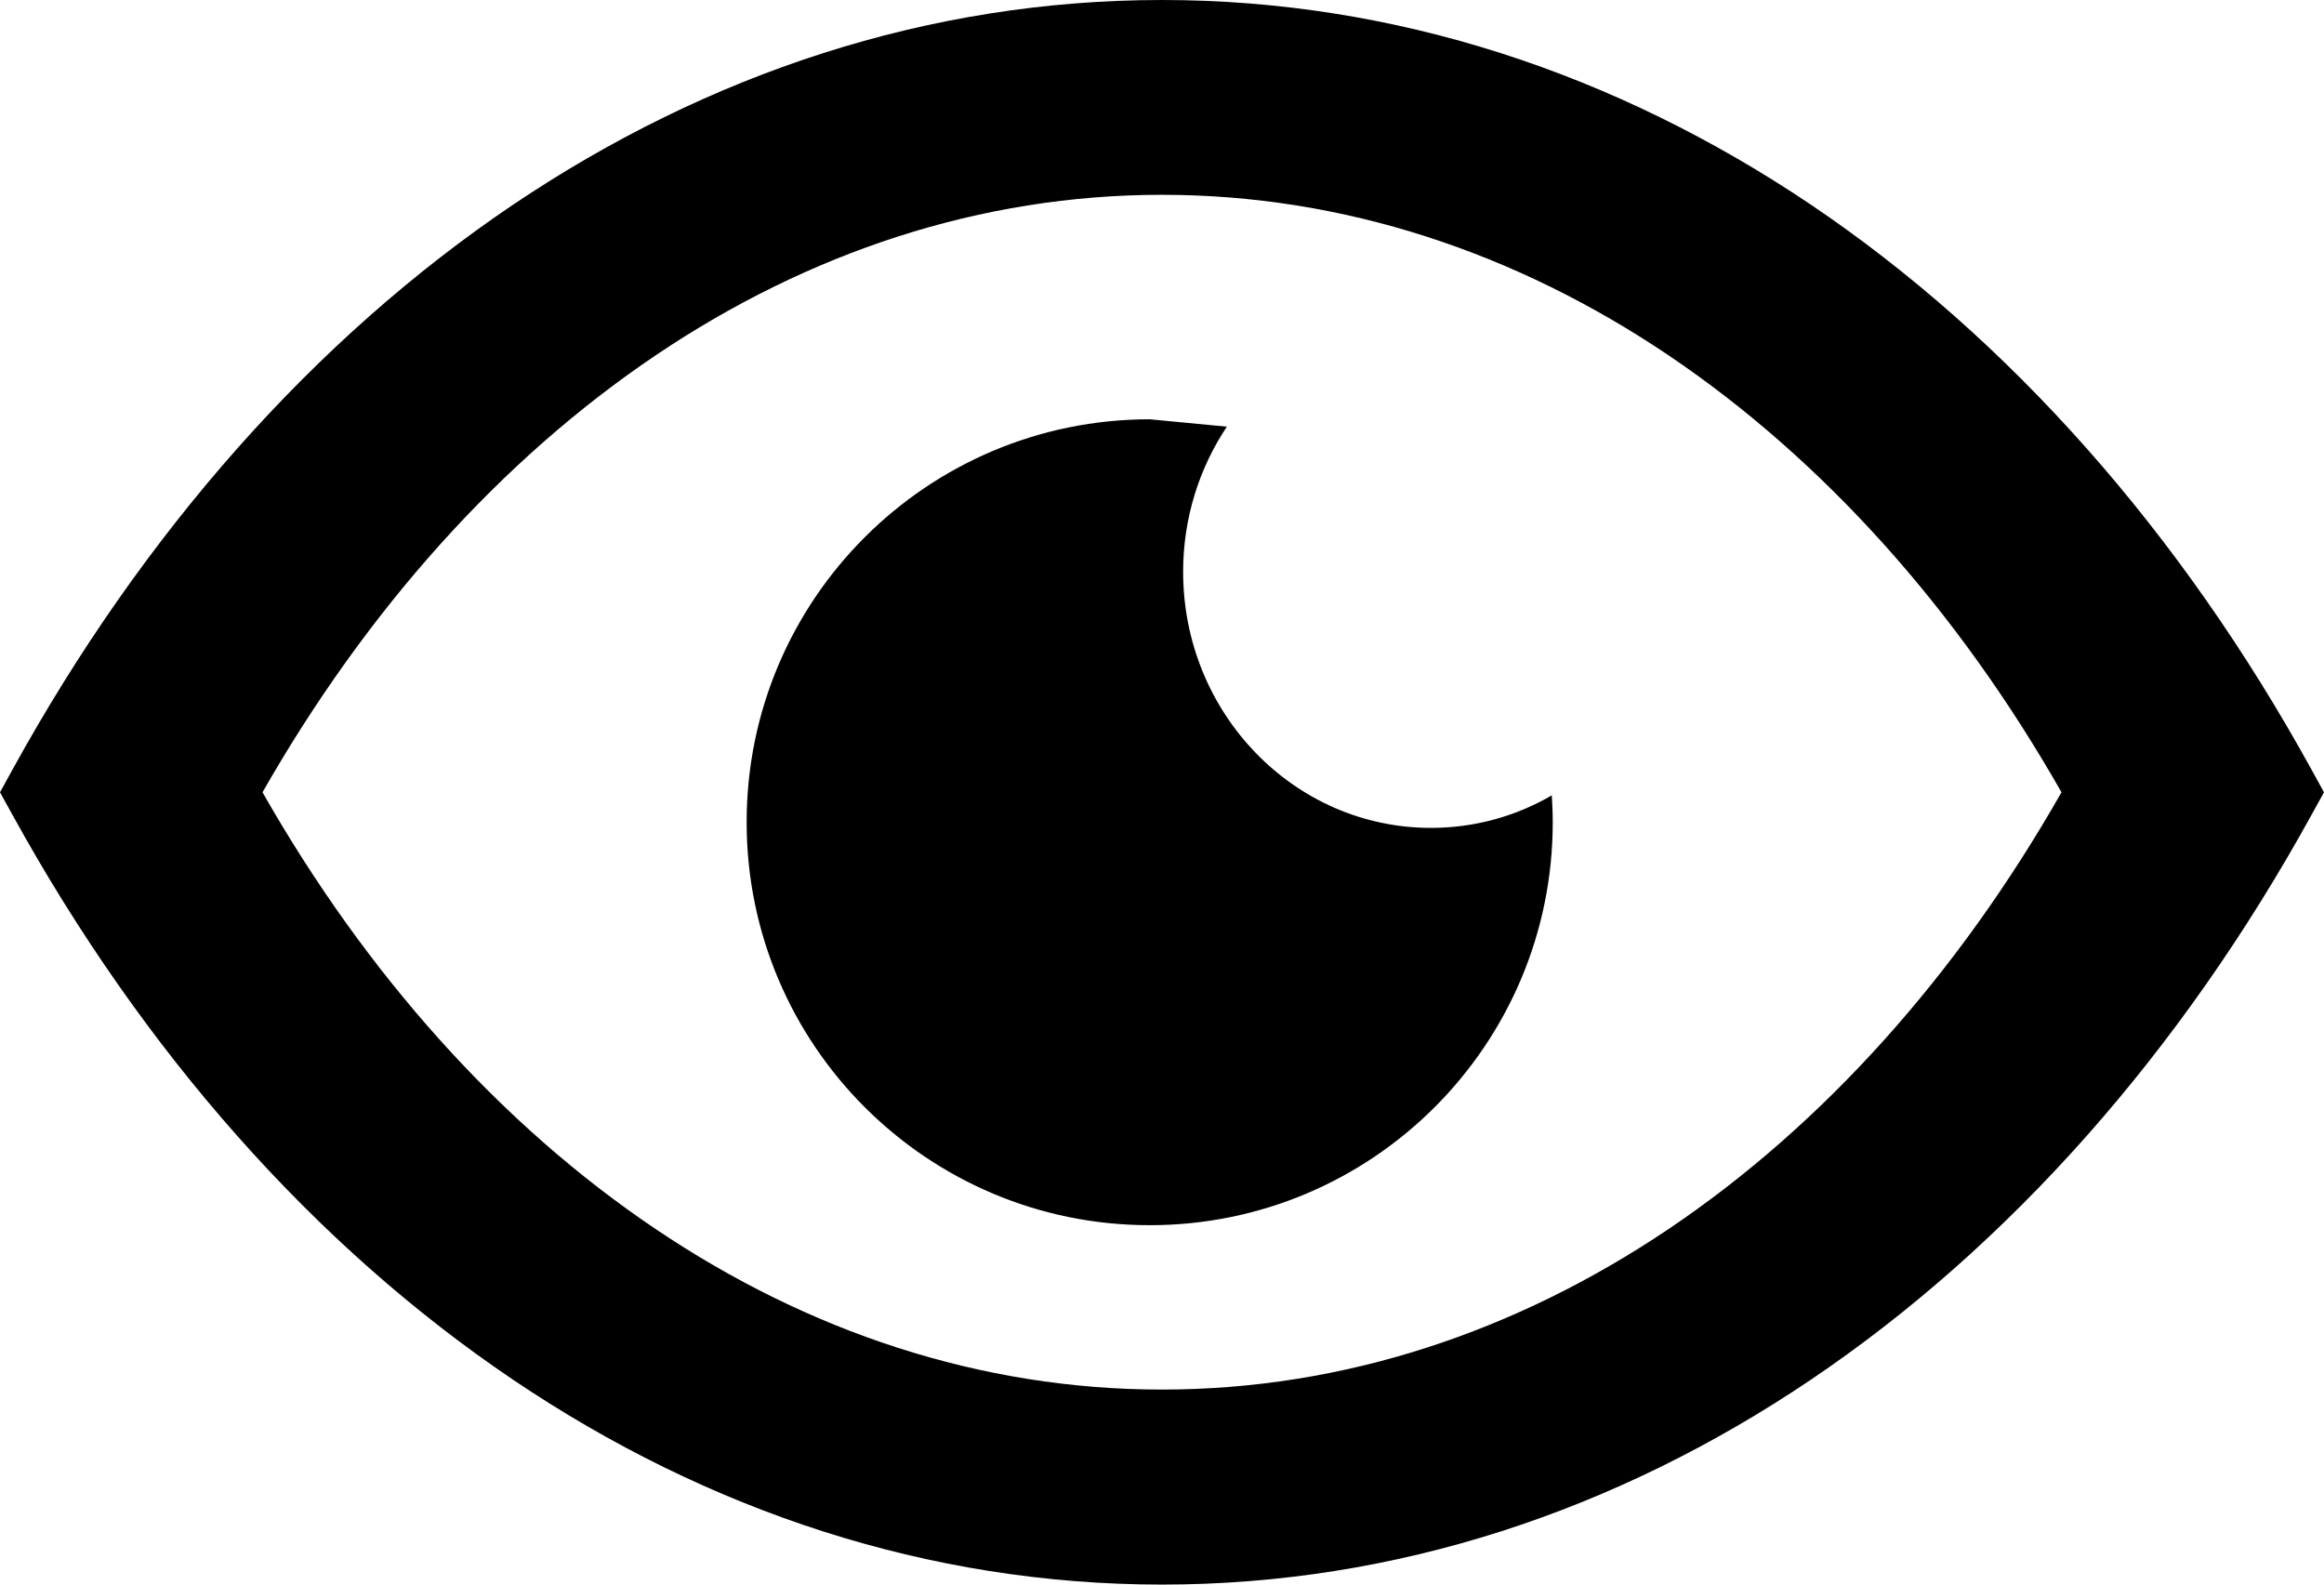 <?xml version="1.0" encoding="UTF-8"?>
<svg xmlns="http://www.w3.org/2000/svg" width="22" height="15" viewBox="0 0 22 15" fill="none">
  <g clip-path="url(#clip0_2009_50)">
    <path d="M17.139 1.935C19.024 3.205 20.648 5.045 21.88 7.282L22 7.5L21.88 7.717C20.648 9.953 19.023 11.793 17.139 13.063C15.3 14.302 13.213 15 11 15C8.787 15 6.7 14.302 4.863 13.065C2.976 11.793 1.352 9.953 0.12 7.717L0 7.5L0.12 7.282C1.352 5.045 2.976 3.205 4.861 1.935C6.7 0.698 8.787 0 11 0C13.213 0 15.299 0.698 17.139 1.935ZM10.884 3.969L11.614 4.039C11.354 4.429 11.2 4.902 11.2 5.412C11.2 6.752 12.25 7.837 13.546 7.837C13.961 7.837 14.352 7.726 14.69 7.529C14.695 7.613 14.699 7.697 14.699 7.783C14.699 9.89 12.991 11.598 10.884 11.598C8.776 11.598 7.068 9.89 7.068 7.783C7.068 5.677 8.776 3.969 10.884 3.969ZM19.515 7.5C18.53 5.77 17.257 4.349 15.793 3.362C14.352 2.392 12.722 1.844 11 1.844C9.279 1.844 7.65 2.392 6.209 3.362C4.744 4.349 3.472 5.77 2.485 7.5C3.47 9.23 4.744 10.651 6.209 11.636C7.65 12.606 9.279 13.154 11 13.154C12.722 13.154 14.35 12.606 15.793 11.636C17.257 10.651 18.53 9.23 19.515 7.5Z" fill="black"></path>
  </g>
  <defs>
    <clipPath id="clip0_2009_50">
      <rect width="22" height="15" fill="white"></rect>
    </clipPath>
  </defs>
</svg>
